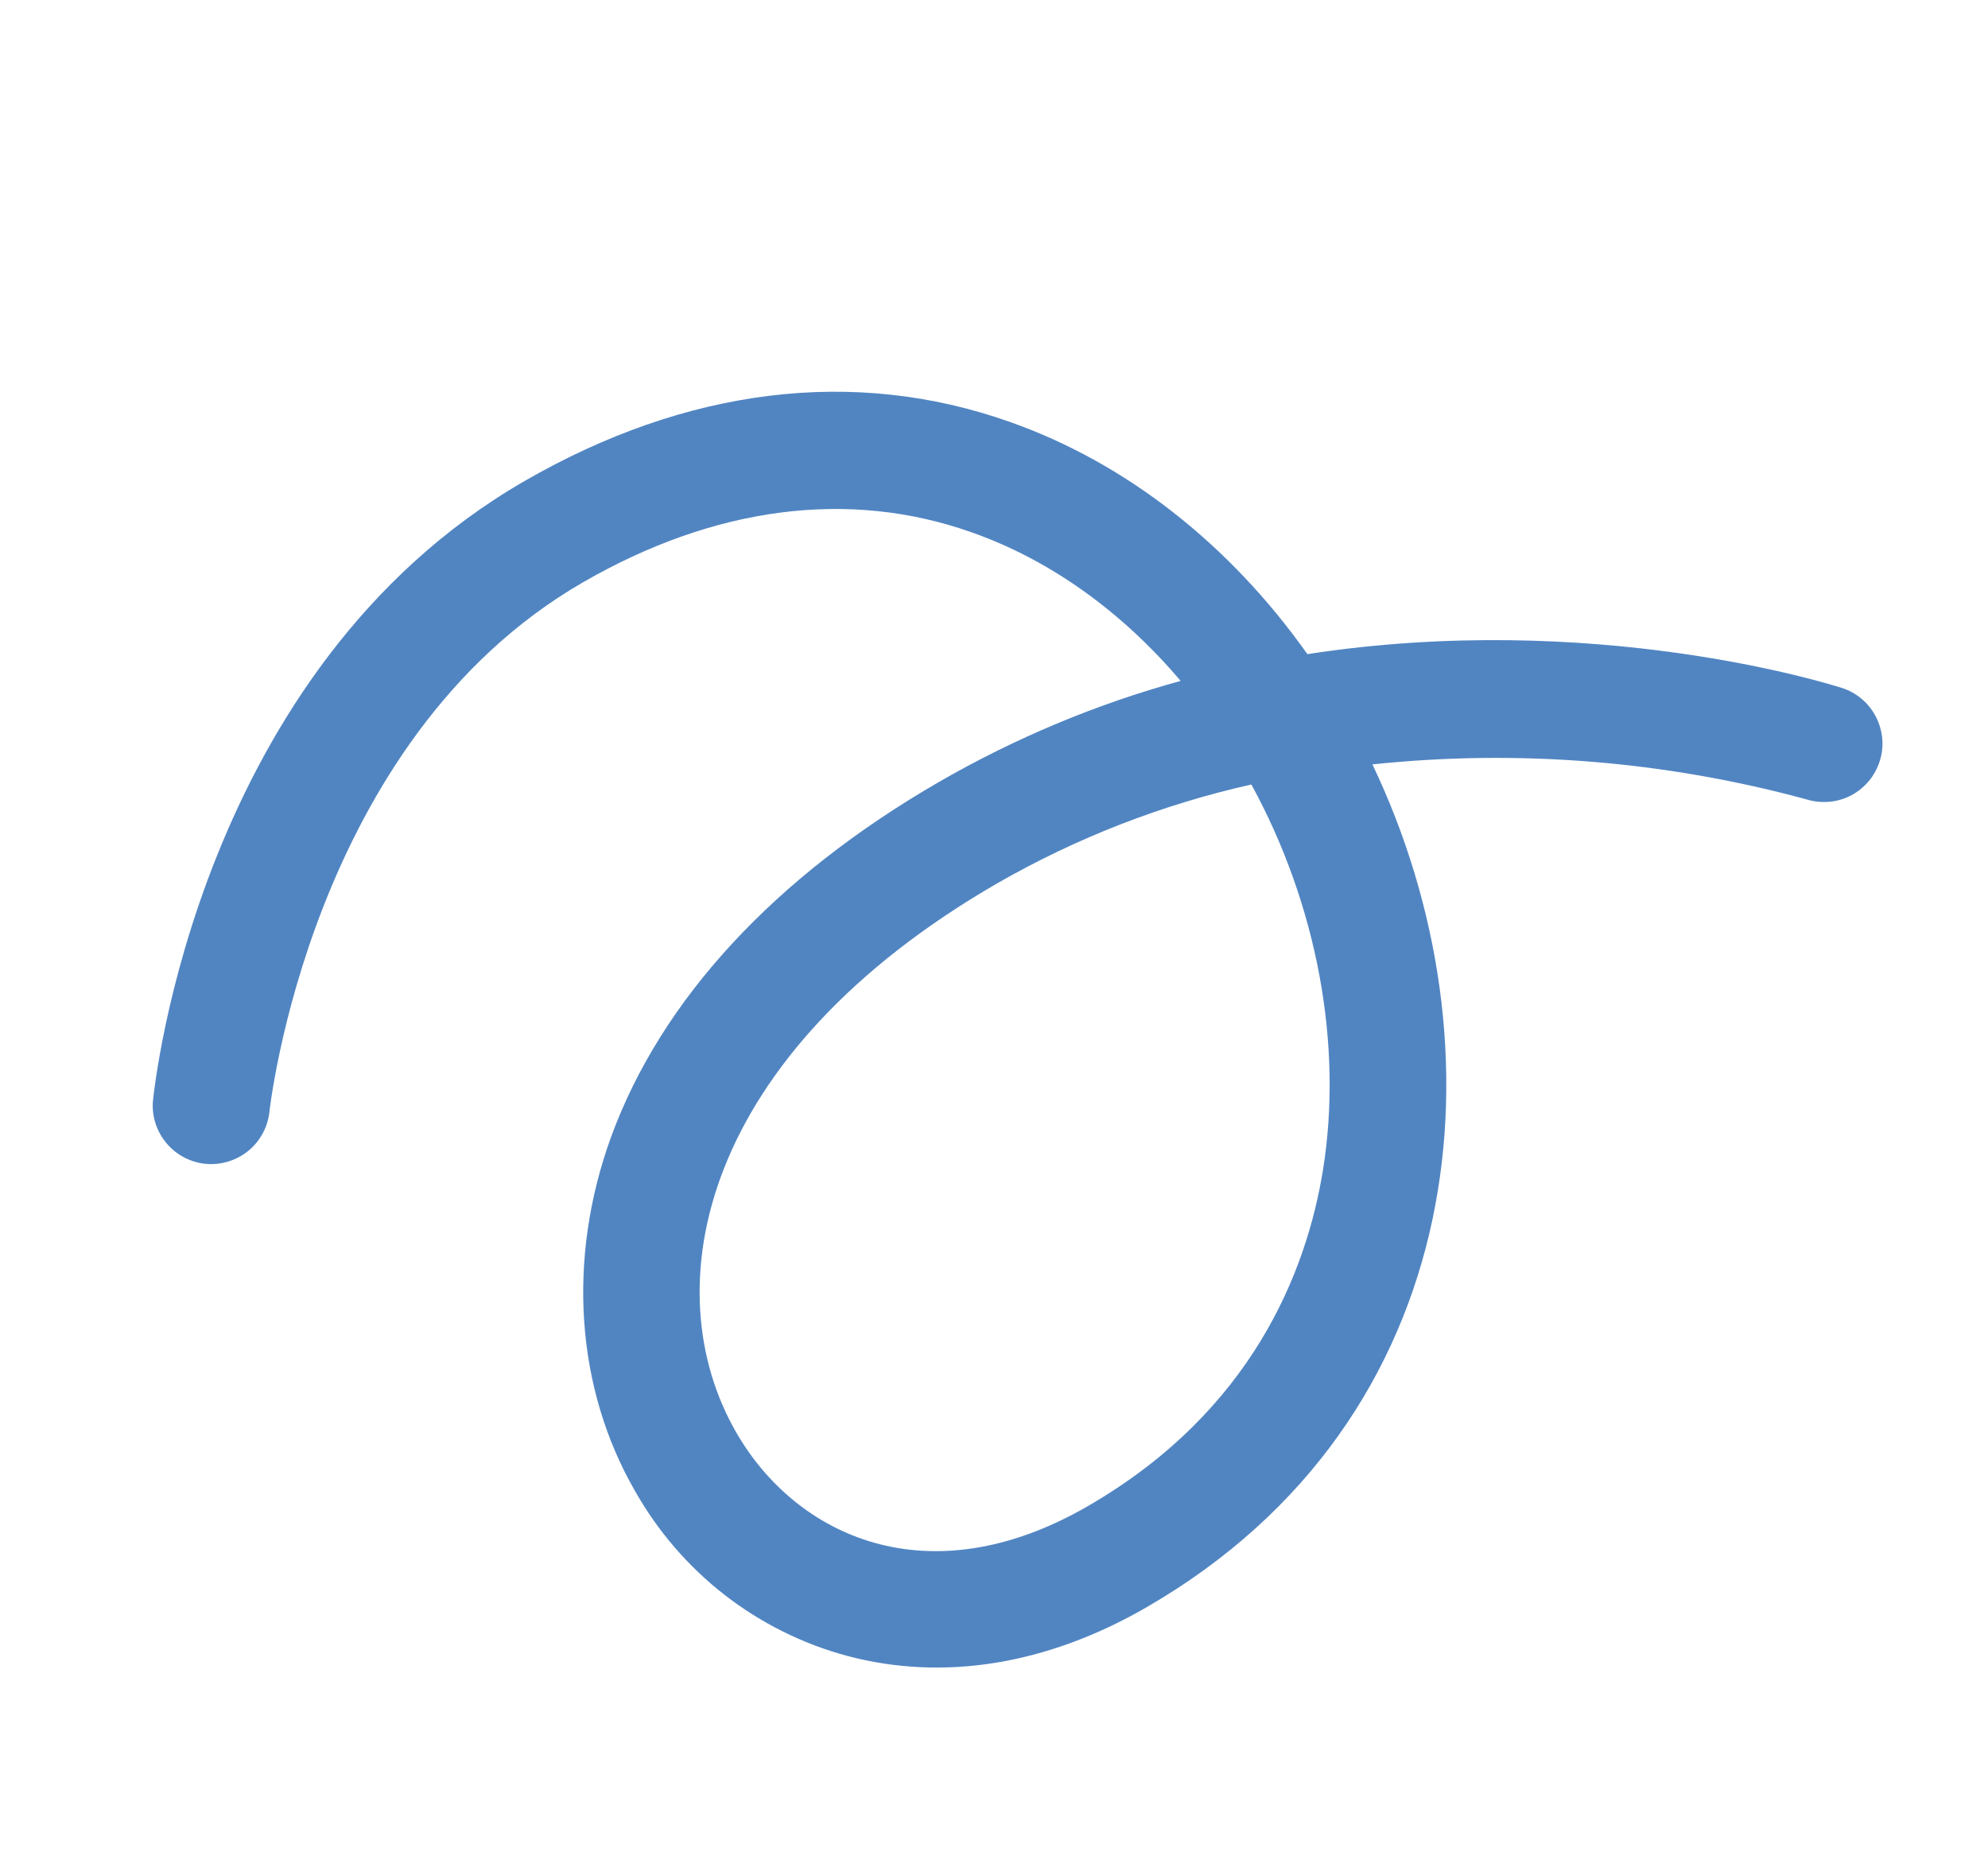 <?xml version="1.0" encoding="UTF-8"?> <svg xmlns="http://www.w3.org/2000/svg" width="17" height="16" viewBox="0 0 17 16" fill="none"><path d="M15.75 5.883C15.633 5.846 13.626 5.217 11.18 5.594C10.512 4.651 9.623 3.955 8.632 3.607C7.303 3.137 5.87 3.315 4.485 4.114C1.697 5.724 1.322 9.273 1.307 9.424C1.299 9.553 1.342 9.681 1.426 9.779C1.51 9.878 1.629 9.94 1.758 9.953C1.886 9.965 2.015 9.927 2.117 9.847C2.218 9.767 2.285 9.65 2.302 9.522C2.306 9.49 2.647 6.33 4.985 4.98C6.109 4.331 7.257 4.182 8.302 4.55C8.974 4.785 9.591 5.227 10.096 5.823C9.375 6.021 8.682 6.311 8.033 6.685C6.623 7.499 5.652 8.551 5.224 9.727C4.847 10.768 4.923 11.872 5.431 12.752C5.625 13.095 5.885 13.397 6.196 13.639C6.508 13.881 6.865 14.059 7.245 14.161C8.069 14.38 8.953 14.236 9.801 13.747C12.605 12.128 12.879 8.93 11.736 6.537C12.98 6.406 14.237 6.507 15.444 6.835C15.507 6.855 15.573 6.862 15.638 6.857C15.704 6.852 15.767 6.834 15.826 6.804C15.884 6.774 15.936 6.732 15.979 6.682C16.021 6.632 16.053 6.574 16.073 6.512C16.094 6.449 16.101 6.384 16.096 6.318C16.09 6.253 16.072 6.189 16.042 6.131C16.012 6.072 15.971 6.02 15.921 5.978C15.871 5.935 15.813 5.903 15.751 5.883L15.75 5.883ZM11.313 10.007C11.173 10.868 10.712 12.066 9.301 12.881C7.933 13.671 6.806 13.134 6.297 12.252C5.585 11.02 5.982 9.023 8.533 7.551C9.21 7.163 9.941 6.879 10.701 6.709C11.263 7.738 11.486 8.933 11.313 10.007Z" fill="#5185C2"></path></svg> 